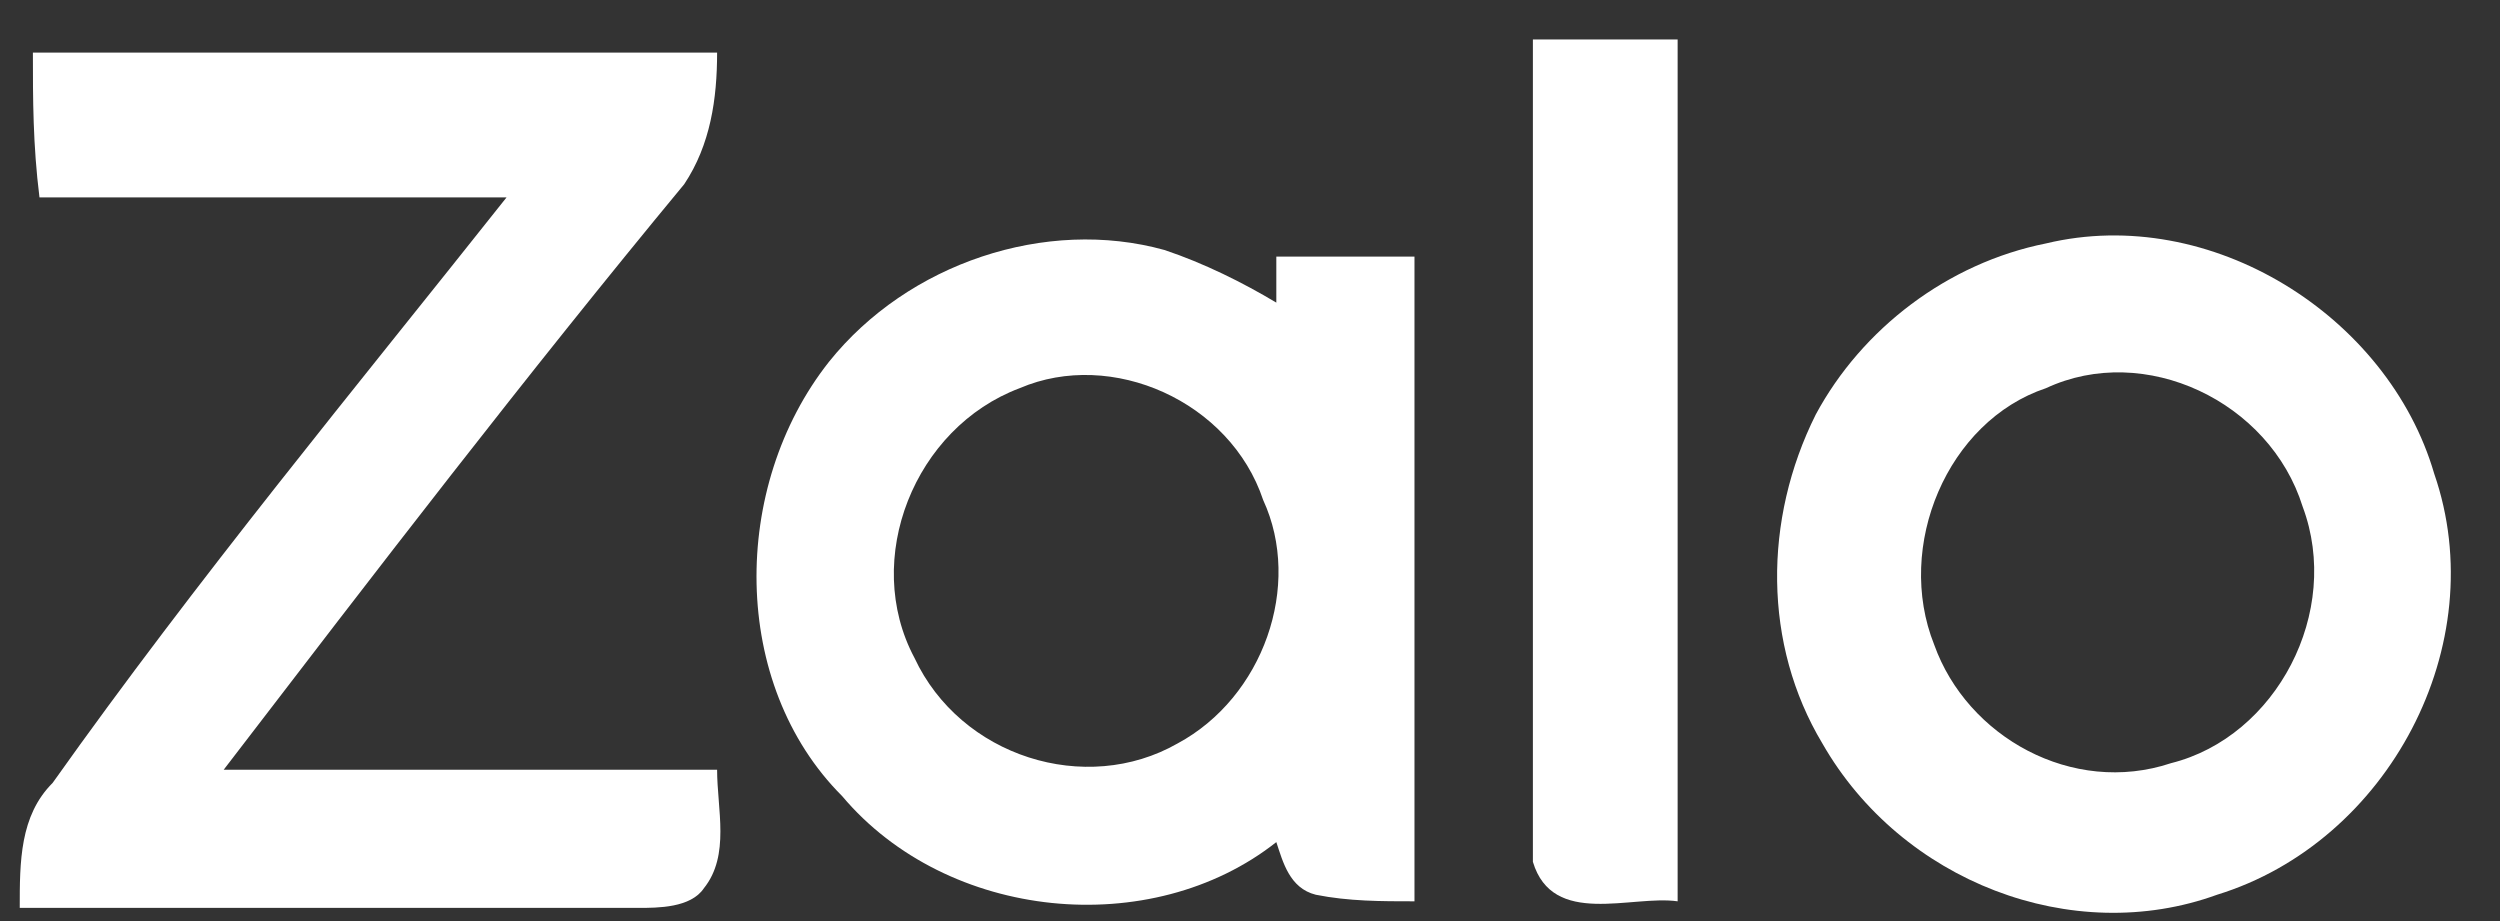 <?xml version="1.0" encoding="utf-8"?>
<!-- Generator: Adobe Illustrator 27.5.0, SVG Export Plug-In . SVG Version: 6.00 Build 0)  -->
<svg version="1.1" id="Layer_1" xmlns="http://www.w3.org/2000/svg" xmlns:xlink="http://www.w3.org/1999/xlink" x="0px" y="0px"
	 viewBox="0 0 38 14" style="enable-background:new 0 0 38 14;" xml:space="preserve">
<rect x="0" y="0" width="38" height="14" fill="#333333" stroke="none"/>
<style type="text/css">
	.st0{fill:#FFFFFF;}
</style>
<path class="st0" d="M23.3,0.6c0.7,0,1.5,0,2.2,0c0,4.4,0,8.7,0,13.1c-0.7-0.1-1.9,0.4-2.2-0.6C23.3,8.9,23.3,4.8,23.3,0.6z"/>
<path class="st0" d="M0.5,0.8c3.5,0,6.9,0,10.4,0c0,0.7-0.1,1.4-0.5,2c-2.4,2.9-4.7,5.9-7,8.9c2.5,0,5,0,7.5,0
	c0,0.6,0.2,1.3-0.2,1.8c-0.2,0.3-0.7,0.3-1,0.3c-3.1,0-6.3,0-9.4,0c0-0.7,0-1.4,0.5-1.9C3,8.8,5.4,5.9,7.7,3C5.3,3,2.9,3,0.6,3
	C0.5,2.2,0.5,1.5,0.5,0.8z"/>
<path class="st0" d="M31.1,3.7c2.5-0.6,5.2,1.1,5.9,3.5c0.9,2.6-0.7,5.6-3.3,6.4c-2.2,0.8-4.8-0.2-6-2.3c-0.9-1.5-0.9-3.4-0.1-5
	C28.3,5,29.6,4,31.1,3.7z M31.1,5.9c-1.5,0.5-2.3,2.4-1.7,3.9c0.5,1.4,2.1,2.3,3.6,1.8c1.6-0.4,2.6-2.3,2-3.9
	C34.5,6.1,32.6,5.2,31.1,5.9z"/>
<path class="st0" d="M12.6,5.5c1.2-1.5,3.3-2.2,5.1-1.7c0.6,0.2,1.2,0.5,1.7,0.8c0-0.2,0-0.5,0-0.7c0.7,0,1.4,0,2.1,0
	c0,3.3,0,6.5,0,9.8c-0.5,0-1,0-1.5-0.1c-0.4-0.1-0.5-0.5-0.6-0.8c-1.9,1.5-5,1.2-6.6-0.7C11.1,10.4,11.1,7.4,12.6,5.5z M15.5,5.9
	c-1.6,0.6-2.4,2.6-1.6,4.1c0.7,1.5,2.6,2.1,4,1.3c1.3-0.7,1.9-2.4,1.3-3.7C18.7,6.1,16.9,5.3,15.5,5.9z"/>
</svg>

